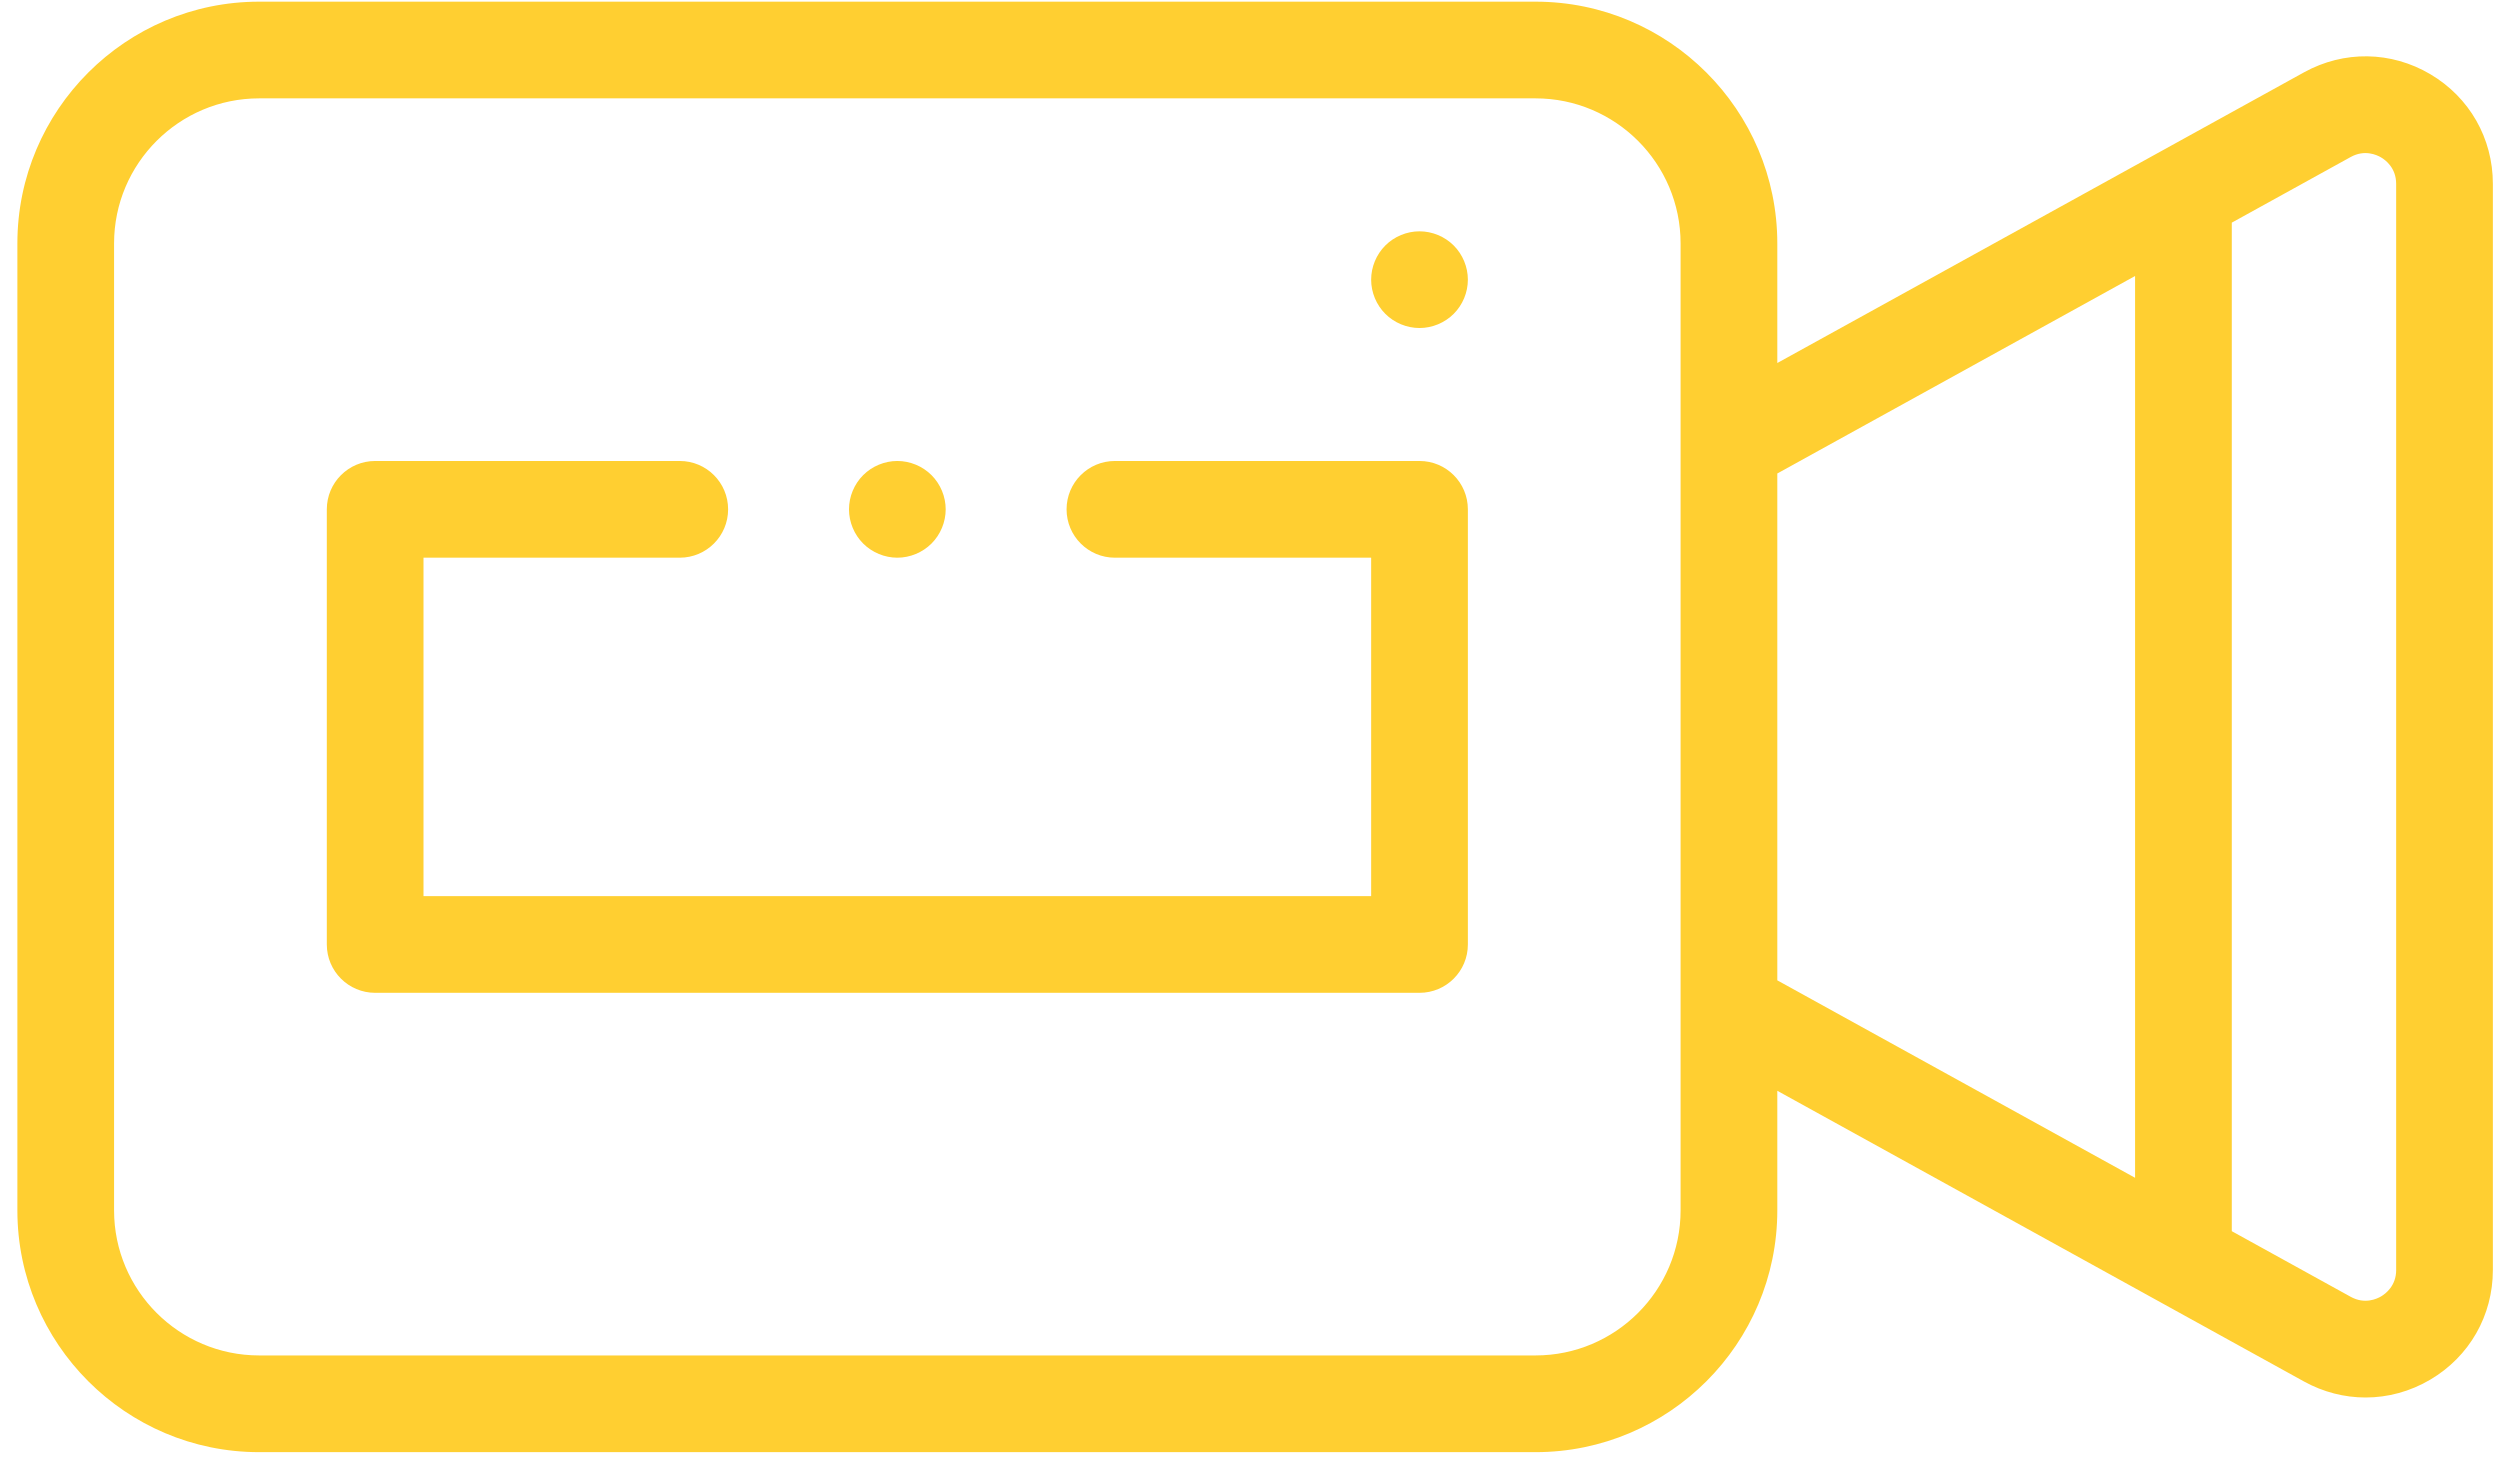 <?xml version="1.0" encoding="UTF-8"?>
<svg width="102px" height="60px" viewBox="0 0 102 60" version="1.1" xmlns="http://www.w3.org/2000/svg" xmlns:xlink="http://www.w3.org/1999/xlink">
    <!-- Generator: Sketch 60.1 (88133) - https://sketch.com -->
    <title>icon y 4</title>
    <desc>Created with Sketch.</desc>
    <g id="dev" stroke="none" stroke-width="1" fill="none" fill-rule="evenodd">
        <g id="icon-y-4" transform="translate(0.709, 0.068)" fill="#FFCF31" fill-rule="nonzero">
            <path d="M98.446,2.958 C96.847,2.014 94.921,1.986 93.295,2.883 L71.805,14.743 L71.805,9.863 C71.805,4.425 67.38,0 61.941,0 L9.863,0 C4.425,0 0,4.425 0,9.863 L0,49.316 C0,54.755 4.425,59.18 9.863,59.18 L61.941,59.18 C67.38,59.18 71.805,54.755 71.805,49.316 L71.805,44.436 L93.295,56.297 L93.295,56.297 C94.086,56.733 94.947,56.95 95.807,56.95 C96.716,56.95 97.624,56.707 98.446,56.222 C100.045,55.278 101,53.606 101,51.748 L101,7.431 C101,5.574 100.045,3.902 98.446,2.958 L98.446,2.958 Z M67.859,49.316 C67.859,52.58 65.205,55.234 61.941,55.234 L9.863,55.234 C6.6,55.234 3.945,52.58 3.945,49.316 L3.945,9.863 C3.945,6.6 6.6,3.945 9.863,3.945 L61.941,3.945 C65.205,3.945 67.859,6.6 67.859,9.863 L67.859,49.316 Z M71.805,19.25 L86.402,11.193 L86.402,47.986 L71.805,39.93 L71.805,19.25 Z M97.055,51.748 C97.055,52.392 96.625,52.715 96.44,52.825 C96.256,52.933 95.765,53.154 95.202,52.843 L90.348,50.164 L90.348,9.016 L95.201,6.337 C95.765,6.026 96.256,6.246 96.44,6.355 C96.625,6.464 97.054,6.787 97.054,7.431 L97.054,51.748 L97.055,51.748 Z" id="XMLID_315_"></path>
            <path d="M57.207,18.74 L44.779,18.74 C43.69,18.74 42.807,19.623 42.807,20.713 C42.807,21.802 43.69,22.686 44.779,22.686 L55.234,22.686 L55.234,36.494 L16.57,36.494 L16.57,22.686 L27.025,22.686 C28.115,22.686 28.998,21.802 28.998,20.713 C28.998,19.623 28.115,18.74 27.025,18.74 L14.598,18.74 C13.508,18.74 12.625,19.623 12.625,20.713 L12.625,38.467 C12.625,39.556 13.508,40.439 14.598,40.439 L57.207,40.439 C58.297,40.439 59.18,39.556 59.18,38.467 L59.18,20.713 C59.18,19.623 58.297,18.74 57.207,18.74 Z" id="XMLID_492_"></path>
            <path d="M57.207,9.37 C56.688,9.37 56.179,9.581 55.812,9.948 C55.445,10.315 55.234,10.824 55.234,11.343 C55.234,11.862 55.445,12.371 55.812,12.737 C56.179,13.104 56.688,13.315 57.207,13.315 C57.726,13.315 58.235,13.104 58.602,12.737 C58.969,12.371 59.18,11.862 59.18,11.343 C59.18,10.824 58.969,10.315 58.602,9.948 C58.235,9.581 57.726,9.37 57.207,9.37 Z" id="XMLID_493_"></path>
            <path d="M35.902,22.686 C36.421,22.686 36.93,22.474 37.297,22.108 C37.664,21.741 37.875,21.232 37.875,20.713 C37.875,20.194 37.664,19.685 37.297,19.318 C36.93,18.951 36.421,18.74 35.902,18.74 C35.384,18.74 34.875,18.951 34.508,19.318 C34.141,19.685 33.93,20.194 33.93,20.713 C33.93,21.232 34.141,21.741 34.508,22.108 C34.875,22.474 35.384,22.686 35.902,22.686 Z" id="XMLID_494_"></path>
        </g>
    </g>
</svg>